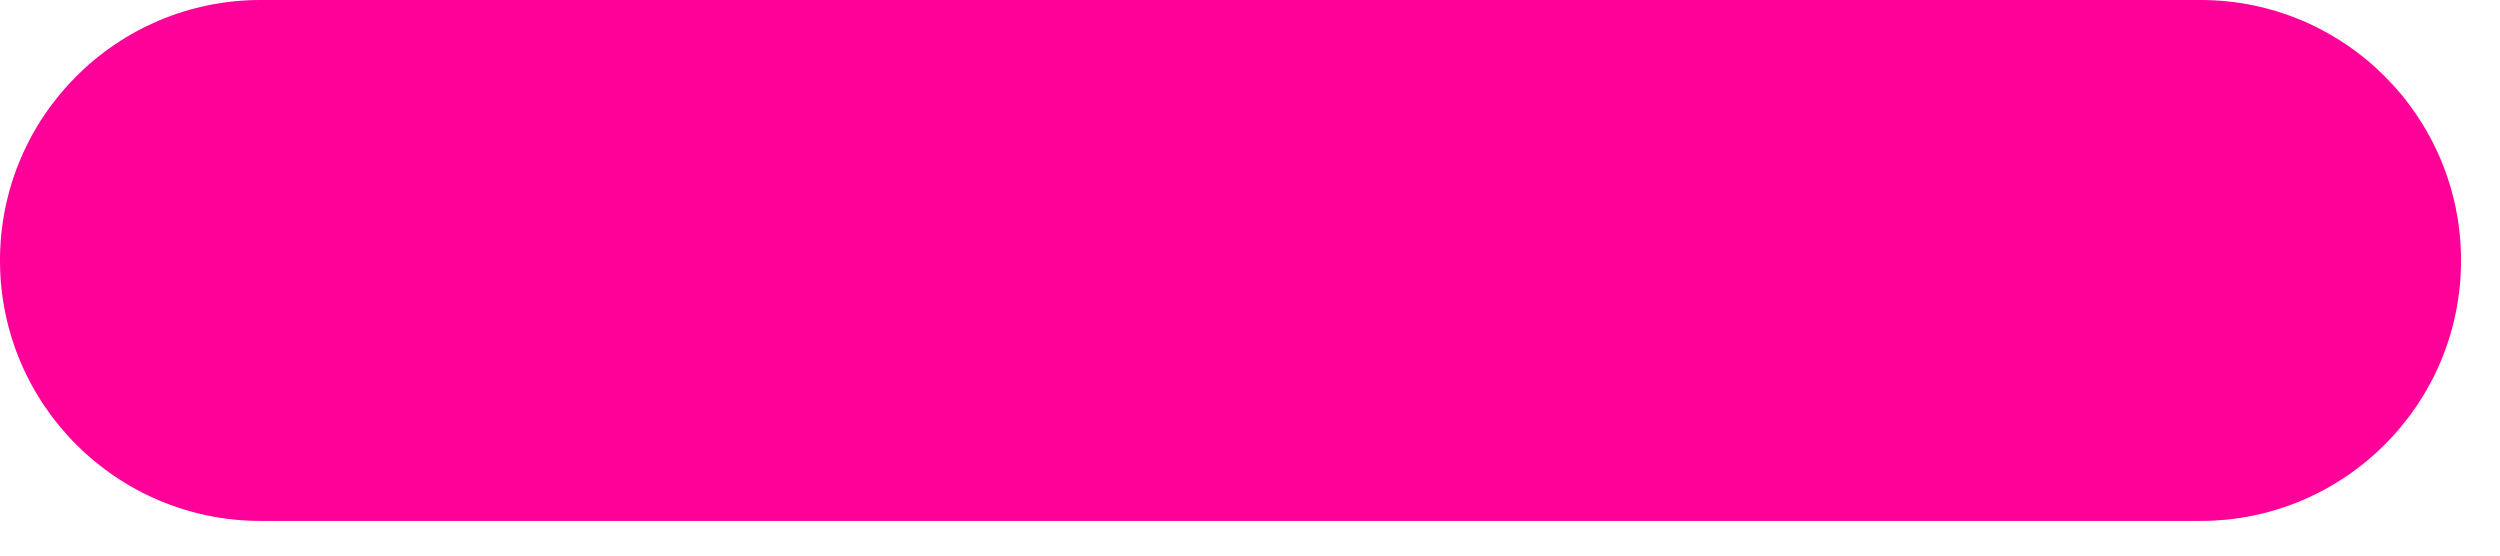 <svg width="63" height="14" viewBox="0 0 63 14" fill="none" xmlns="http://www.w3.org/2000/svg">
<path d="M55.452 0H6.742C6.687 0 6.631 0 6.566 0C2.94 0 0 2.939 0 6.564C0 10.188 2.94 13.127 6.566 13.127C6.622 13.127 6.678 13.127 6.742 13.127H55.452C59.078 13.127 62.018 10.188 62.018 6.564C62.018 2.939 59.078 0 55.452 0Z" fill="#FF0099"/>
</svg>
